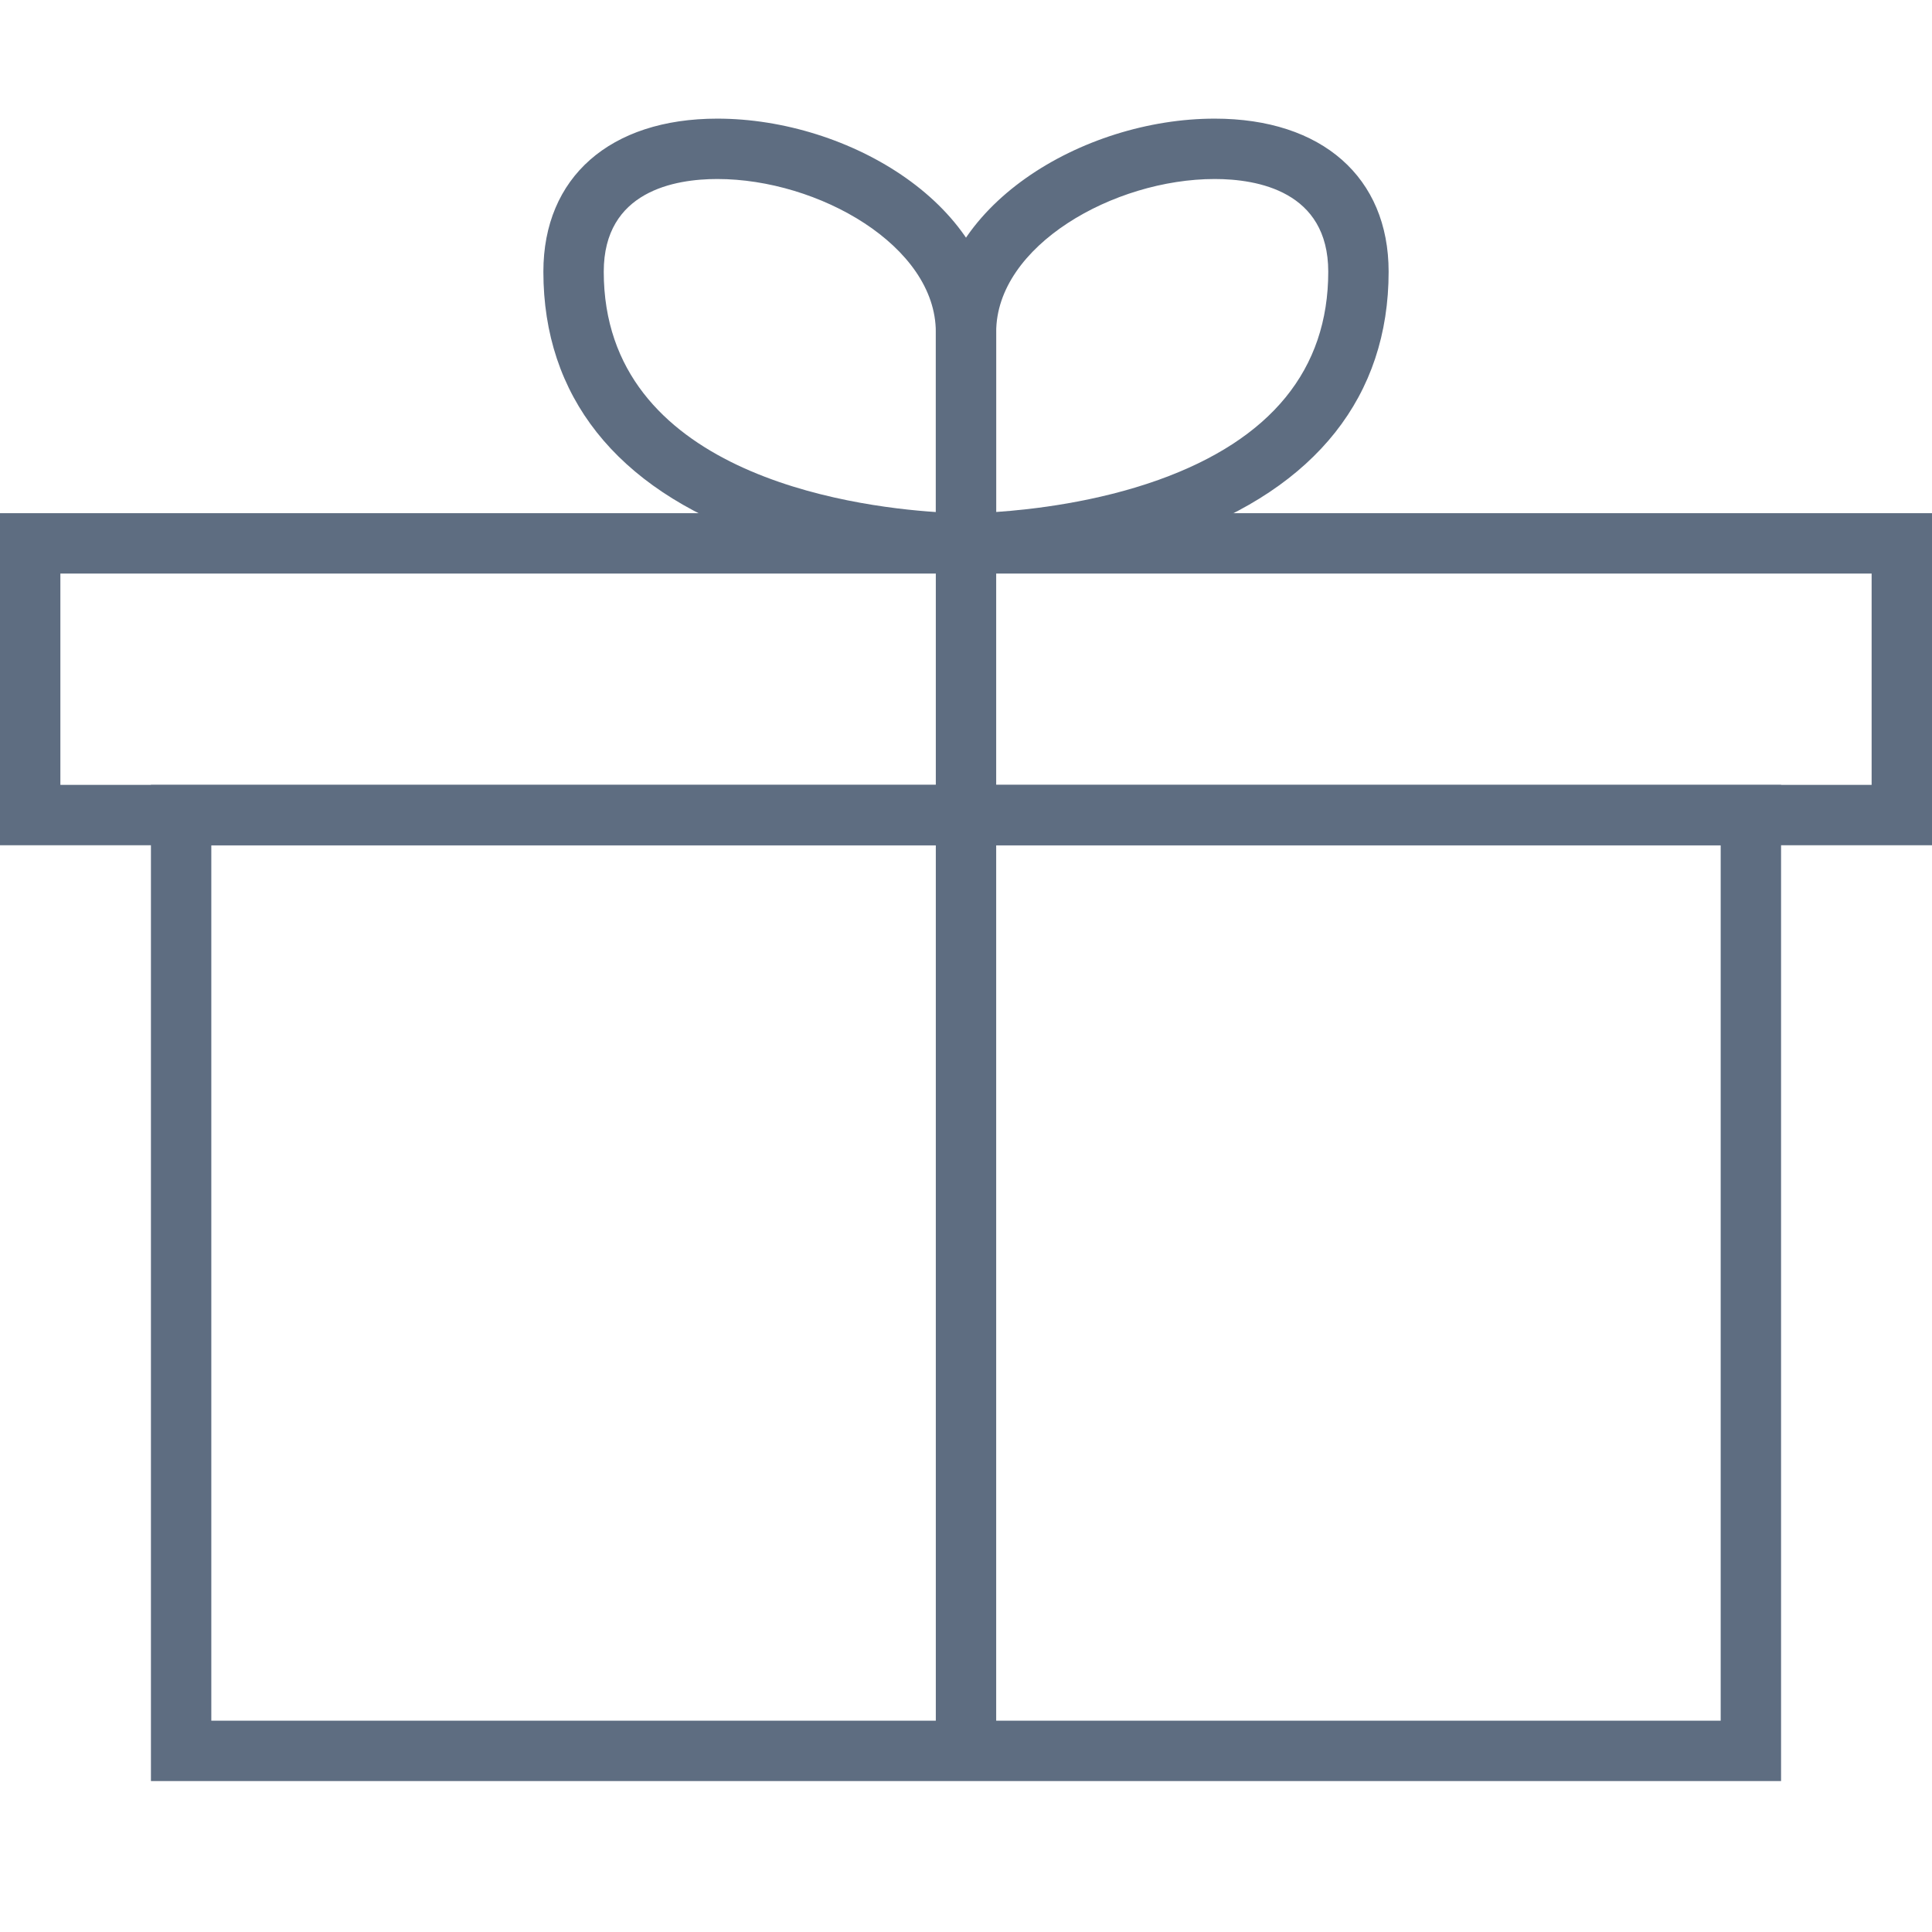 <?xml version="1.0" encoding="UTF-8"?> <svg xmlns="http://www.w3.org/2000/svg" width="64" height="64" viewBox="0 0 64 64" fill="none"> <path d="M64 28H0V17H64V28ZM2 26H62V19H2V26Z" fill="#5E6D81"></path> <path d="M59 59H5V26H59V59ZM7 57H57V28H7V57Z" fill="#5E6D81"></path> <path d="M33 18H31V58H33V18Z" fill="#5E6D81"></path> <path d="M31.982 19C31.611 19 28.265 18.966 24.952 17.781C20.404 16.153 18 13.117 18 9C18 5.873 20.208 3.93 23.762 3.93C28.131 3.93 33 6.833 33 11V18.992L31.982 19ZM23.762 5.93C22.356 5.93 20 6.329 20 9C20 15.648 28.12 16.772 31 16.962V11C31 8.145 27.109 5.93 23.762 5.93Z" fill="#5E6D81"></path> <path d="M32.018 19L31 18.992V11C31 6.833 35.869 3.93 40.238 3.93C43.792 3.93 46 5.873 46 9C46 13.117 43.596 16.153 39.048 17.781C35.734 18.966 32.389 19 32.018 19ZM40.238 5.93C36.891 5.93 33 8.145 33 11V16.96C34.198 16.878 36.315 16.634 38.374 15.898C42.107 14.562 44 12.241 44 9C44 6.329 41.644 5.93 40.238 5.93Z" fill="#5E6D81"></path> </svg> 